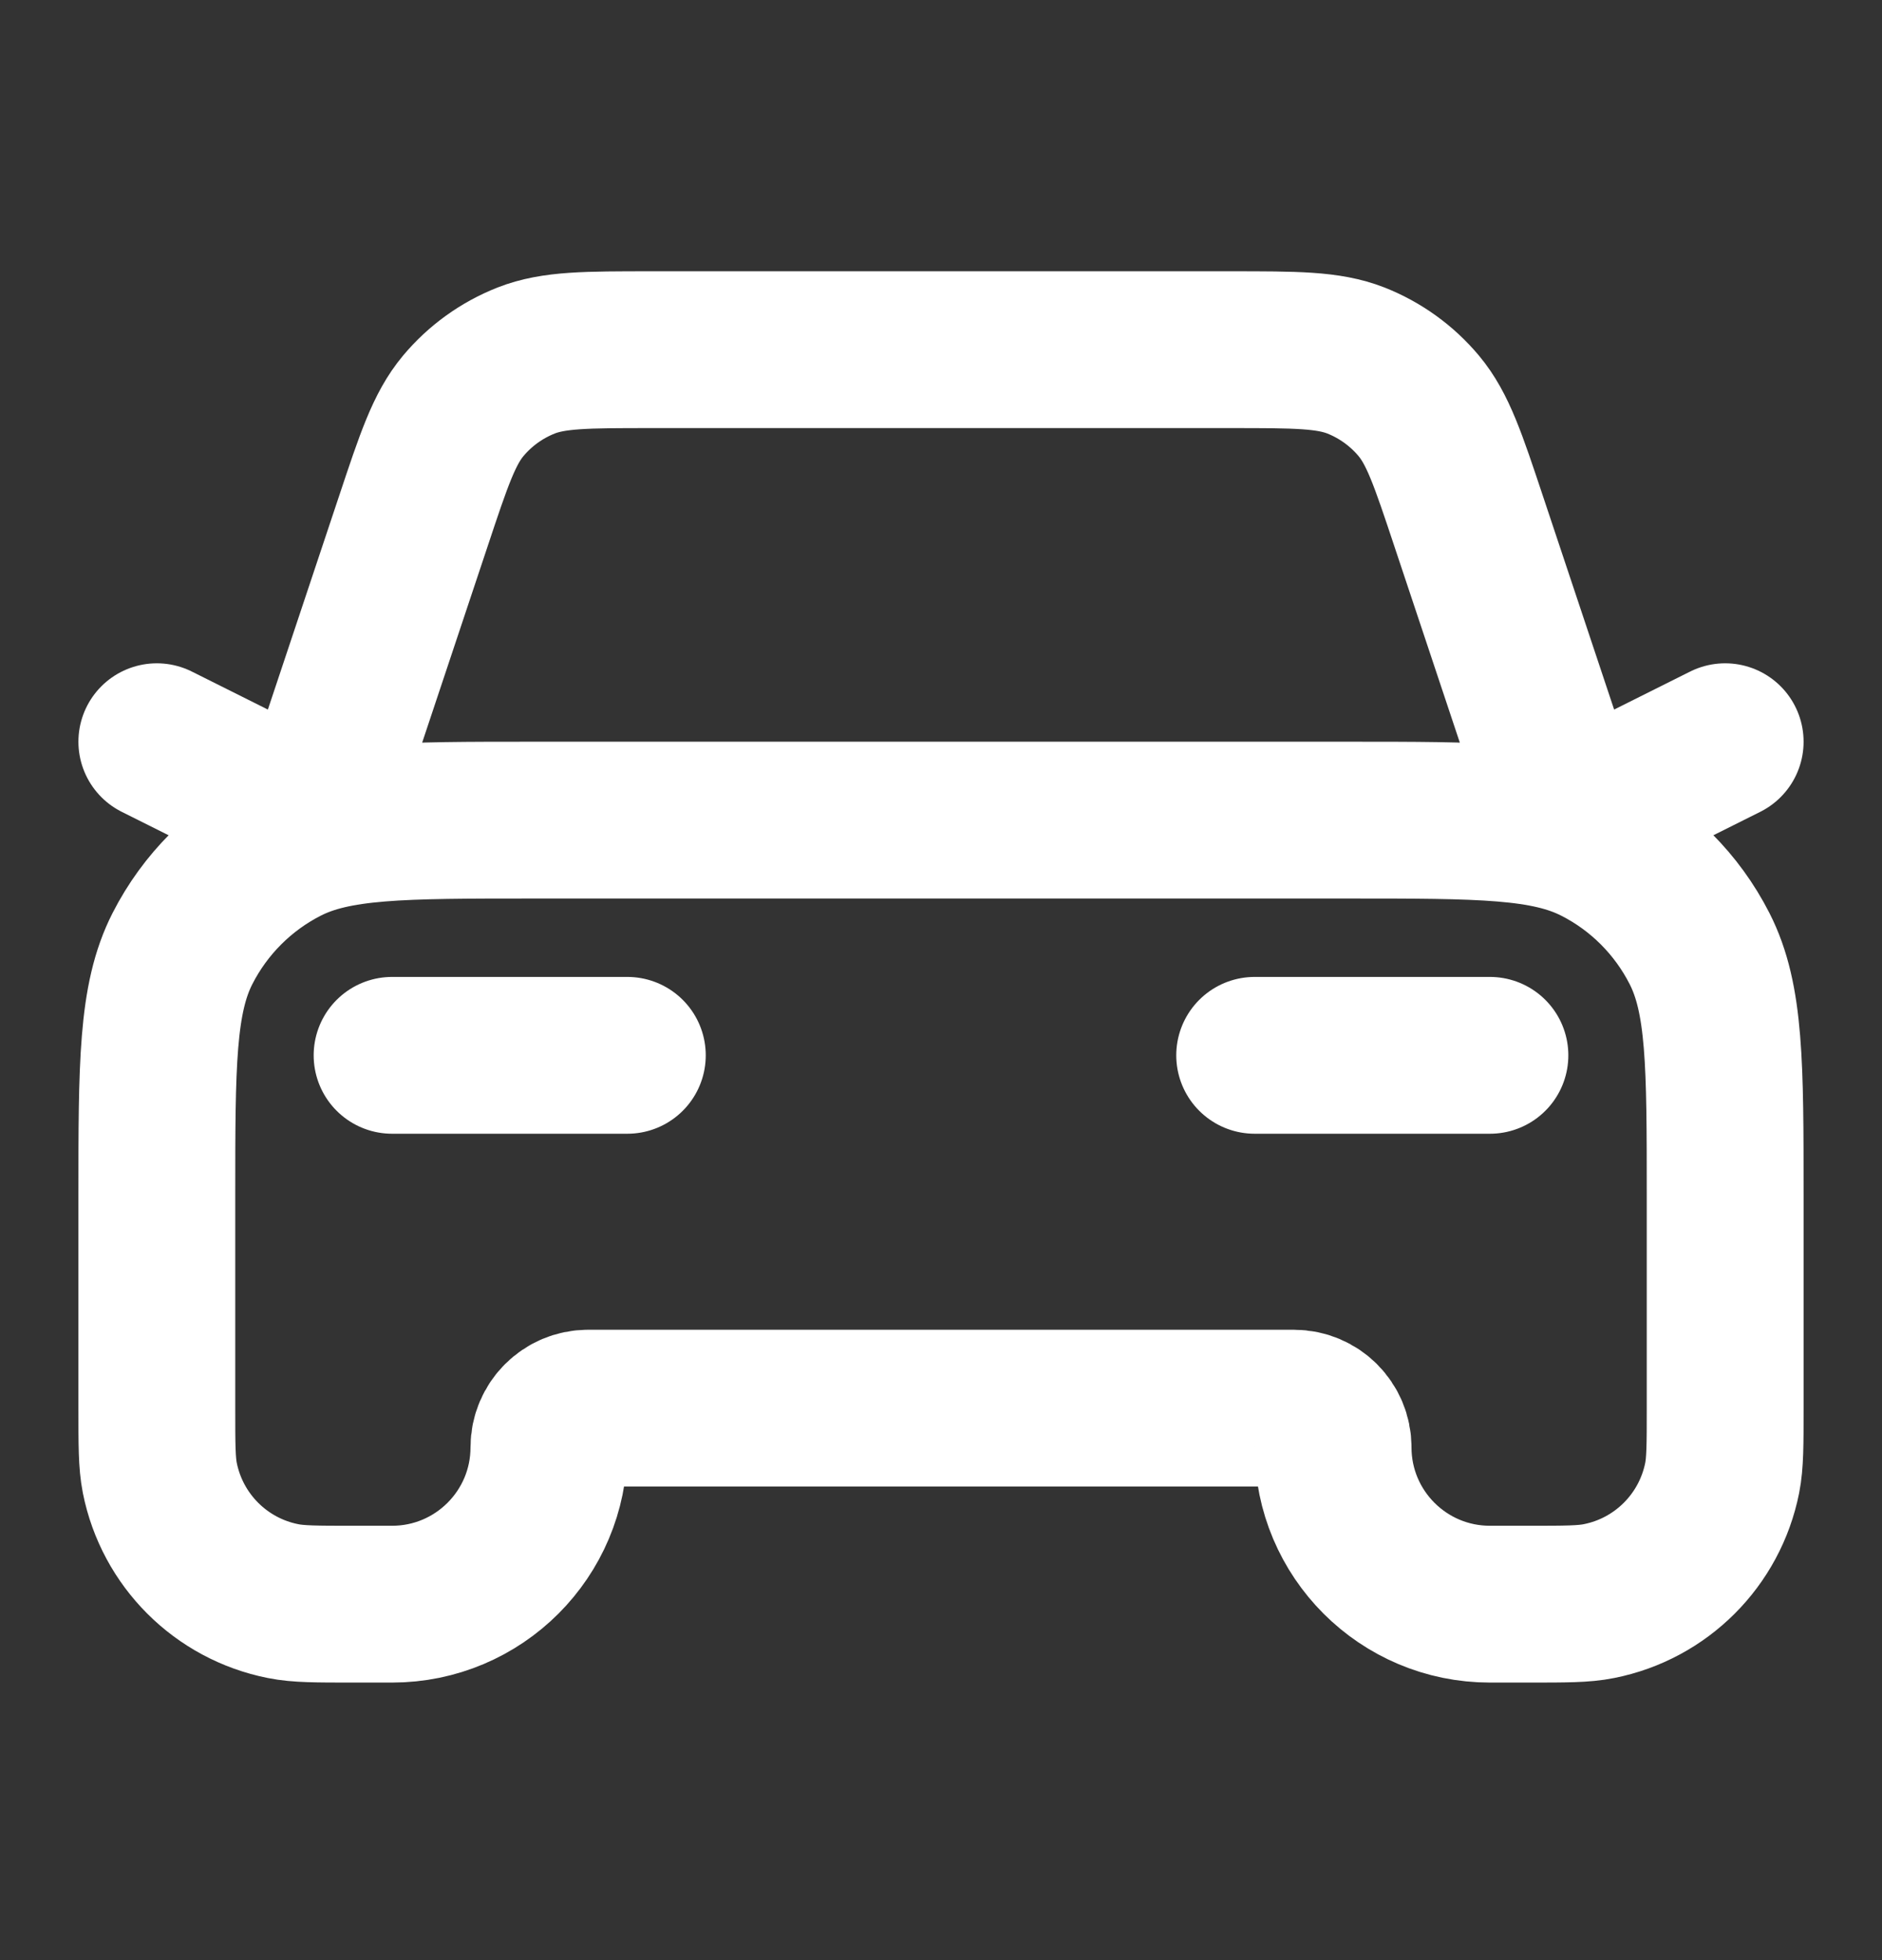 <svg xmlns="http://www.w3.org/2000/svg" width="24" height="25" viewBox="0 0 24 25" fill="none">
    <rect x="0" y="0" width="24" height="25" fill="#333333" stroke="none"/>
    <path d="M5 13.46H8M2 9.46L4 10.46L5.271 6.648C5.533 5.861 5.664 5.468 5.907 5.177C6.122 4.92 6.398 4.721 6.71 4.598C7.062 4.46 7.477 4.46 8.306 4.46H15.694C16.523 4.46 16.938 4.46 17.291 4.598C17.602 4.721 17.878 4.92 18.093 5.177C18.336 5.468 18.467 5.861 18.729 6.648L20 10.46L22 9.46M16 13.46H19M6.8 10.46H17.2C18.88 10.46 19.72 10.46 20.362 10.787C20.927 11.074 21.385 11.533 21.673 12.098C22 12.739 22 13.58 22 15.26V17.96C22 18.424 22 18.657 21.962 18.85C21.804 19.643 21.184 20.264 20.39 20.421C20.197 20.46 19.965 20.46 19.5 20.46H19C17.895 20.46 17 19.564 17 18.46C17 18.184 16.776 17.96 16.5 17.96H7.5C7.224 17.96 7 18.184 7 18.46C7 19.564 6.105 20.46 5 20.46H4.5C4.035 20.46 3.803 20.46 3.61 20.421C2.816 20.264 2.196 19.643 2.038 18.85C2 18.657 2 18.424 2 17.96V15.26C2 13.58 2 12.739 2.327 12.098C2.615 11.533 3.074 11.074 3.638 10.787C4.28 10.46 5.12 10.46 6.8 10.46Z" stroke="white" stroke-width="2" stroke-linecap="round" stroke-linejoin="round"/>
</svg>
